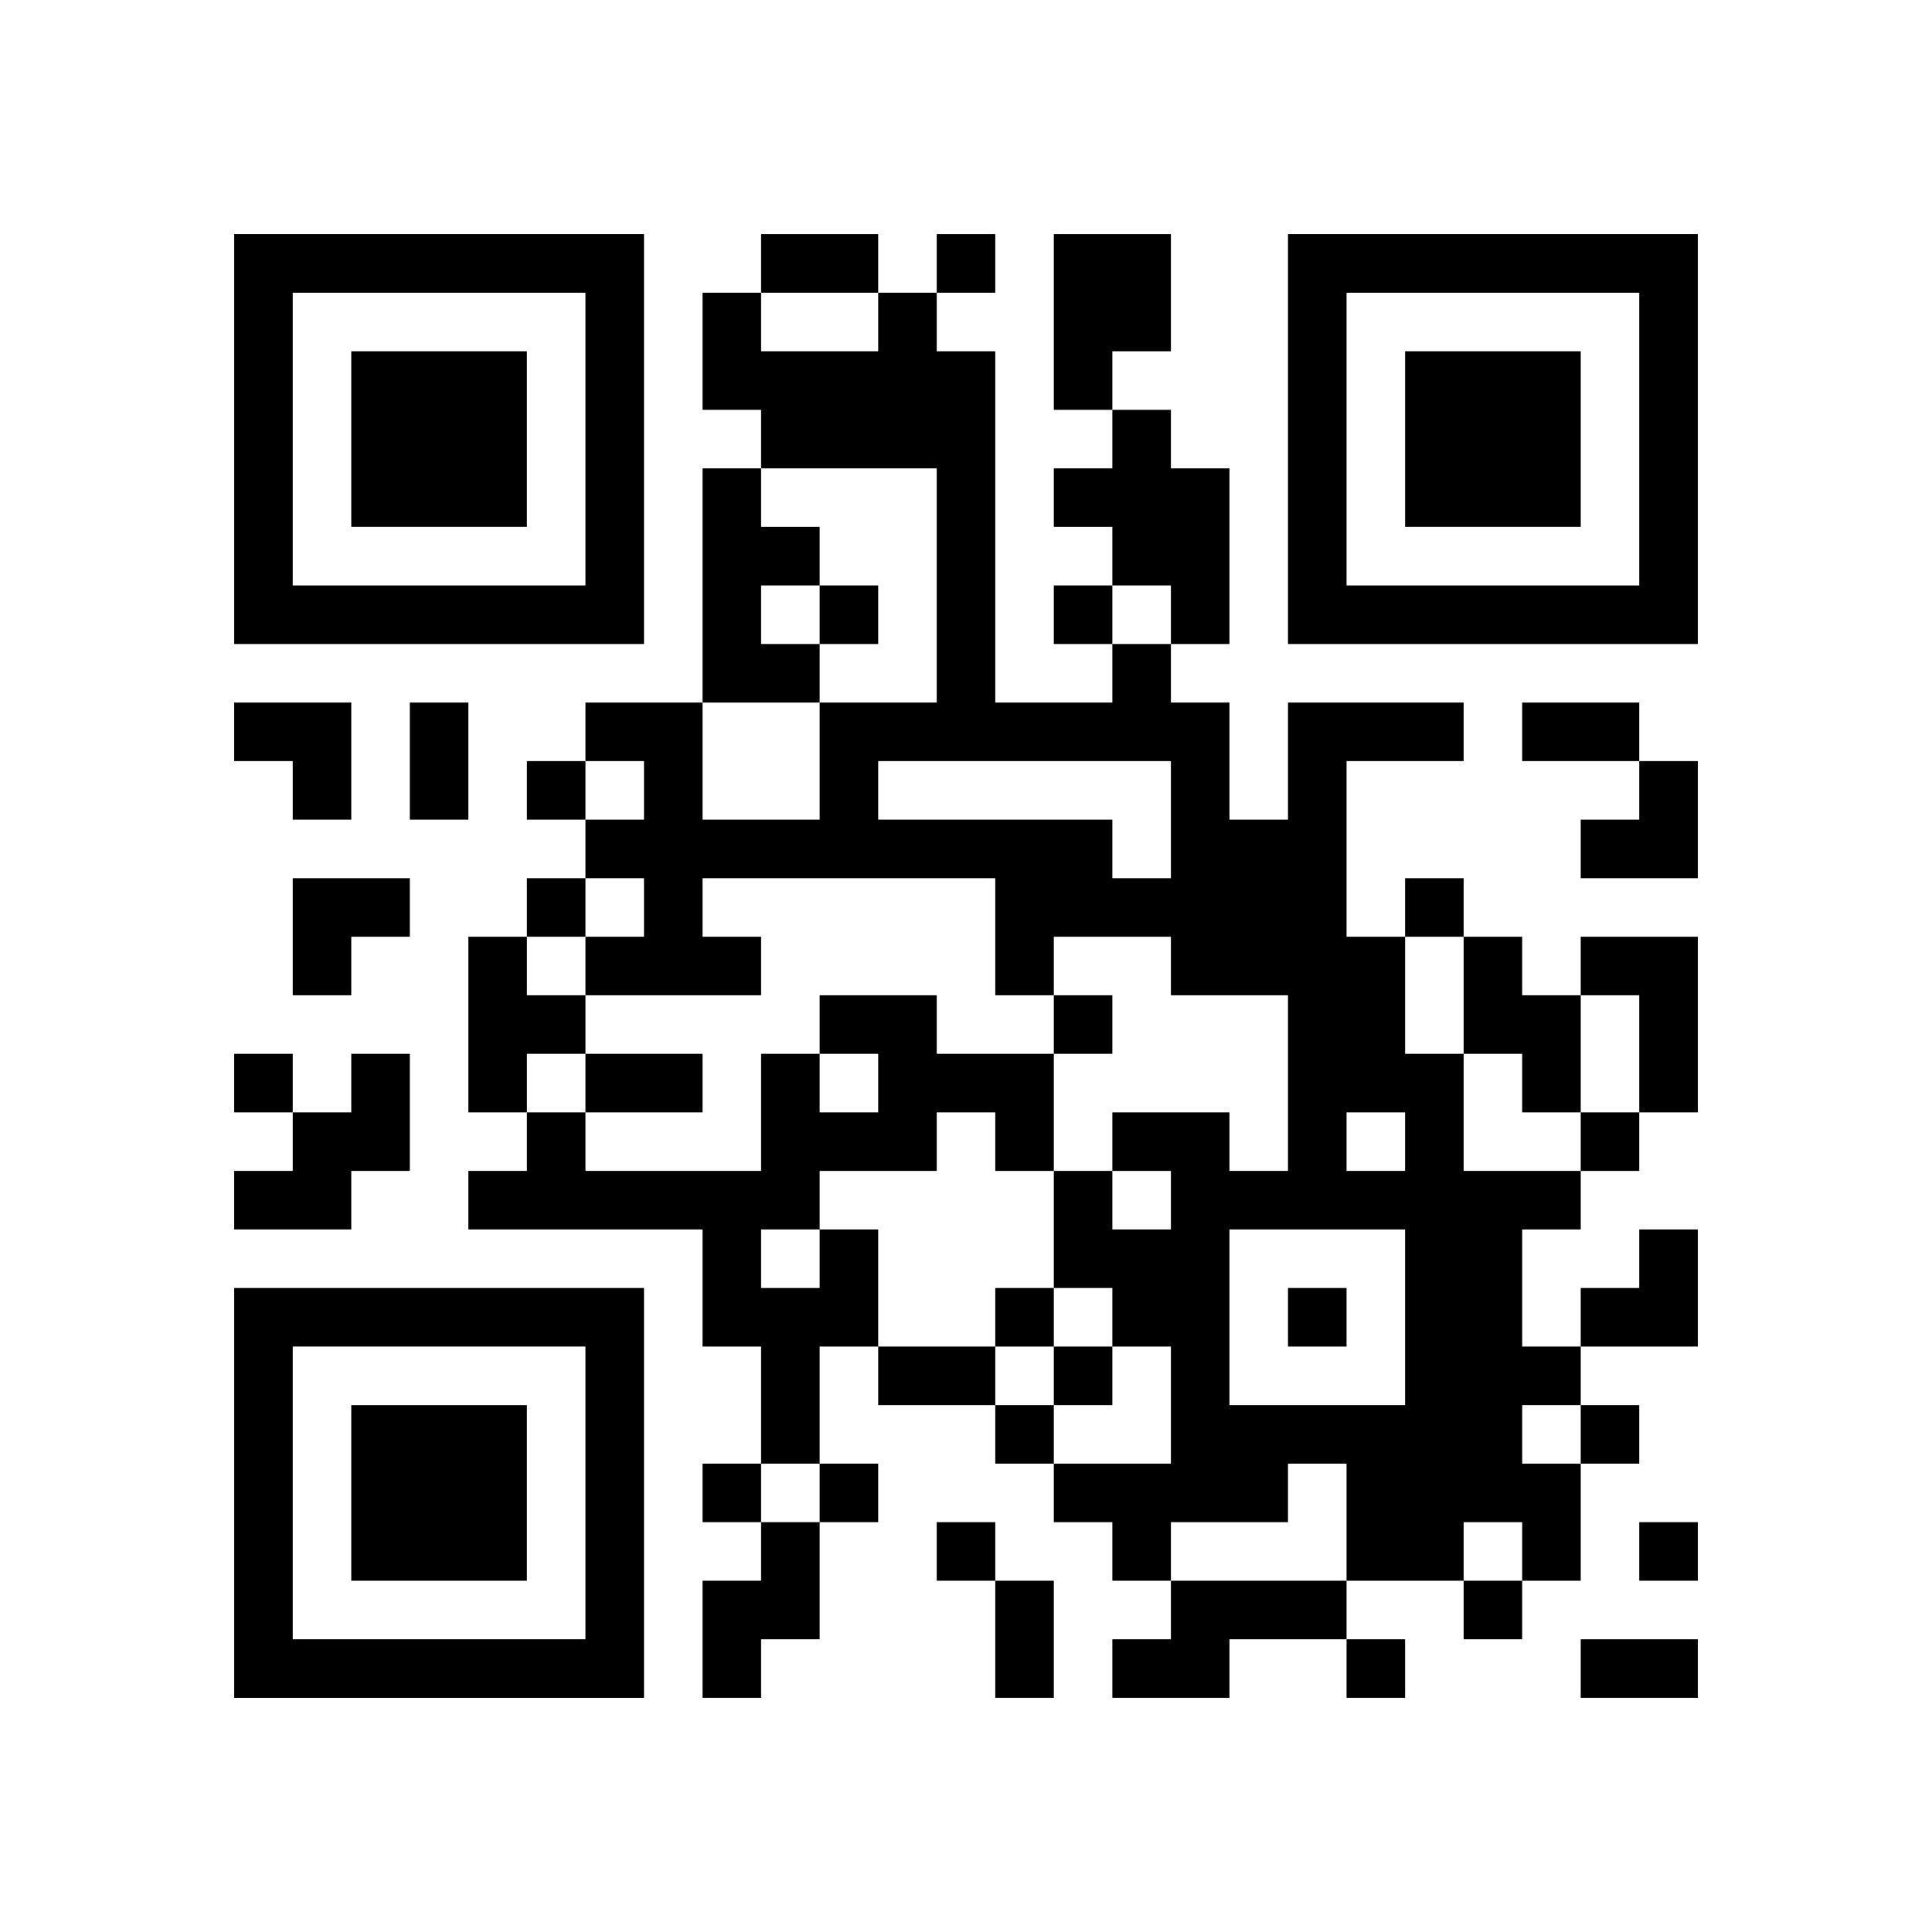 <?xml version="1.0" encoding="UTF-8" standalone="no"?>
<svg version="1.1" id="Layer_1" xmlns="http://www.w3.org/2000/svg" xmlns:xlink="http://www.w3.org/1999/xlink" x="0px" y="0px"
						viewBox="-4 -4 33 33" width="132" height="132" style="enable-background:new 0 0 550 550;" xml:space="preserve"><symbol id="tracker"><path d="m 0 7 0 7 7 0 0 -7 -7 0 z m 1 1 5 0 0 5 -5 0 0 -5 z m 1 1 0 3 3 0 0 -3 -3 0 z" style="fill:#000000;stroke:none"></path></symbol>
<use x="0" y="-7" xlink:href="#tracker"></use>
<use x="0" y="11" xlink:href="#tracker"></use>
<use x="18" y="-7" xlink:href="#tracker"></use>
<path d="M14,0 h2v2h-1v1h-1v-3 M15,3 h1v1h1v3h-1v-1h-1v-1h-1v-1h1v-1 M8,4 h1v1h1v1h-1v1h1v1h-2v-4 M18,8 h3v1h-2v3h1v2h1v2h2v1h-1v2h1v1h-1v1h1v2h-1v-1h-1v1h-2v-2h-1v1h-2v1h-1v-1h-1v-1h2v-2h-1v-1h-1v-2h1v1h1v-1h-1v-1h2v1h1v-3h-2v-1h-2v1h-1v-2h-5v1h1v1h-3v-1h1v-1h-1v-1h1v-1h-1v-1h2v2h2v-2h2v-4h-3v-1h-1v-2h1v1h2v-1h1v1h1v6h2v-1h1v1h1v2h1v-2 M11,9 v1h4v1h1v-2h-5 M19,15 v1h1v-1h-1 M17,17 v3h3v-3h-3 M4,12 h1v1h1v1h-1v1h-1v-3 M21,12 h1v1h1v2h-1v-1h-1v-2 M23,12 h2v3h-1v-2h-1v-1 M2,14 h1v2h-1v1h-2v-1h1v-1h1v-1 M10,17 h1v2h-1v2h-1v-2h-1v-2h-4v-1h1v-1h1v1h3v-2h1v1h1v-1h-1v-1h2v1h2v2h-1v-1h-1v1h-2v1 M9,17 v1h1v-1h-1 M9,22 h1v2h-1v1h-1v-2h1v-1 M16,23 h3v1h-2v1h-2v-1h1v-1 M12,0 v1h1v-1h-1 M10,6 v1h1v-1h-1 M14,6 v1h1v-1h-1 M5,9 v1h1v-1h-1 M5,11 v1h1v-1h-1 M20,11 v1h1v-1h-1 M14,13 v1h1v-1h-1 M0,14 v1h1v-1h-1 M23,15 v1h1v-1h-1 M13,18 v1h1v-1h-1 M18,18 v1h1v-1h-1 M14,19 v1h1v-1h-1 M13,20 v1h1v-1h-1 M23,20 v1h1v-1h-1 M8,21 v1h1v-1h-1 M10,21 v1h1v-1h-1 M12,22 v1h1v-1h-1 M24,22 v1h1v-1h-1 M21,23 v1h1v-1h-1 M19,24 v1h1v-1h-1 M9,0 h2v1h-2v-1 M3,8 h1v2h-1v-2 M22,8 h2v1h-2v-1 M6,14 h2v1h-2v-1 M11,19 h2v1h-2v-1 M13,23 h1v2h-1v-2 M23,24 h2v1h-2v-1 M0,8 h2v2h-1v-1h-1z M23,9 m1,0h1v2h-2v-1h1z M1,11 h2v1h-1v1h-1z M23,17 m1,0h1v2h-2v-1h1z" style="fill:#000000;stroke:none" ></path></svg>